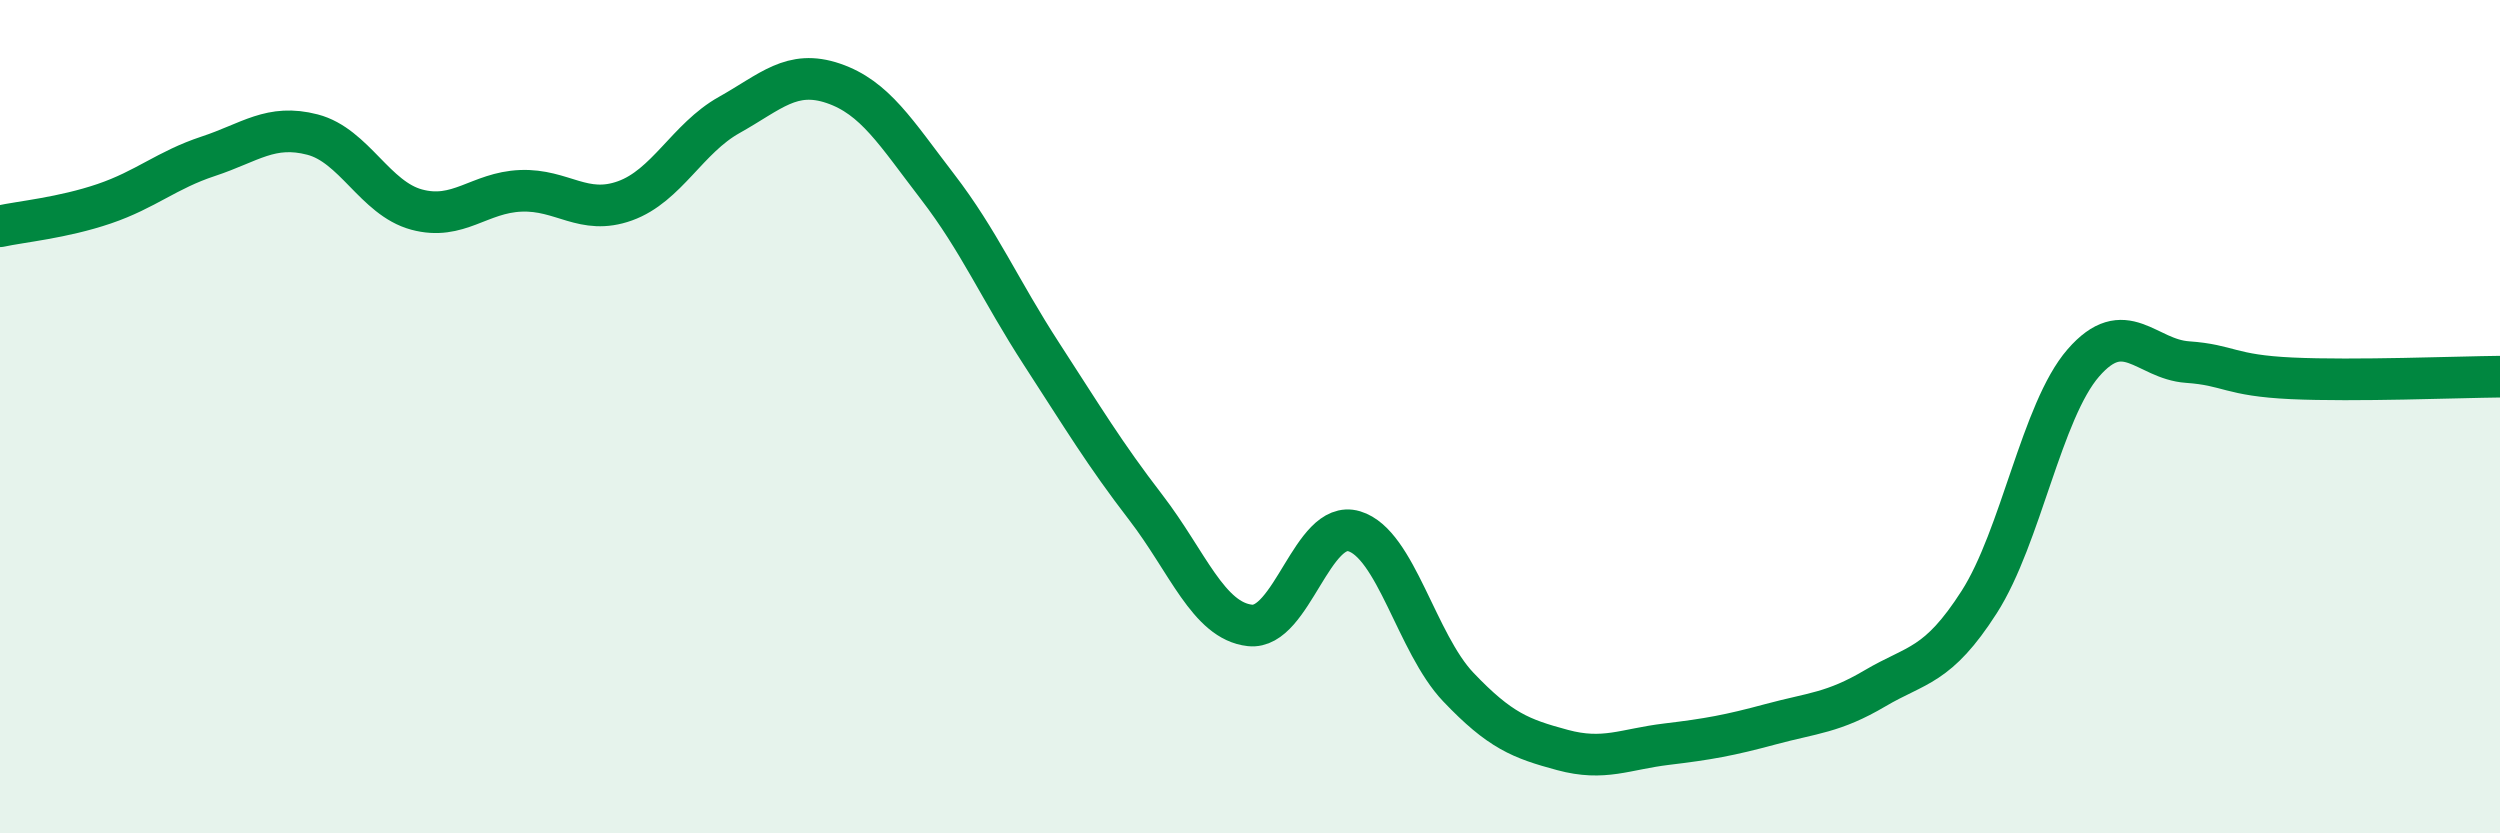 
    <svg width="60" height="20" viewBox="0 0 60 20" xmlns="http://www.w3.org/2000/svg">
      <path
        d="M 0,5.43 C 0.5,5.32 1.5,5.23 2.5,4.89 C 3.5,4.55 4,4.08 5,3.75 C 6,3.42 6.5,2.97 7.5,3.23 C 8.5,3.49 9,4.76 10,5.03 C 11,5.3 11.5,4.62 12.5,4.58 C 13.5,4.54 14,5.18 15,4.82 C 16,4.46 16.5,3.32 17.5,2.76 C 18.5,2.2 19,1.66 20,2 C 21,2.34 21.5,3.18 22.5,4.48 C 23.5,5.78 24,6.96 25,8.5 C 26,10.04 26.5,10.88 27.5,12.18 C 28.5,13.48 29,14.9 30,15.01 C 31,15.12 31.5,12.45 32.5,12.75 C 33.5,13.05 34,15.44 35,16.49 C 36,17.54 36.5,17.73 37.5,18 C 38.5,18.27 39,17.98 40,17.86 C 41,17.74 41.5,17.65 42.5,17.38 C 43.5,17.11 44,17.11 45,16.52 C 46,15.93 46.5,16.01 47.5,14.45 C 48.5,12.89 49,9.86 50,8.71 C 51,7.56 51.5,8.62 52.5,8.69 C 53.5,8.76 53.5,9.01 55,9.08 C 56.5,9.15 59,9.05 60,9.04L60 20L0 20Z"
        fill="#008740"
        opacity="0.1"
        stroke-linecap="round"
        stroke-linejoin="round"
      />
      <path
        d="M 0,5.43 C 0.5,5.32 1.5,5.23 2.5,4.89 C 3.5,4.55 4,4.08 5,3.75 C 6,3.42 6.5,2.97 7.5,3.23 C 8.5,3.49 9,4.76 10,5.03 C 11,5.3 11.5,4.62 12.5,4.58 C 13.5,4.54 14,5.18 15,4.82 C 16,4.46 16.5,3.32 17.5,2.76 C 18.5,2.2 19,1.66 20,2 C 21,2.34 21.5,3.18 22.5,4.48 C 23.5,5.78 24,6.96 25,8.5 C 26,10.04 26.5,10.88 27.5,12.18 C 28.5,13.48 29,14.9 30,15.01 C 31,15.12 31.5,12.45 32.5,12.75 C 33.5,13.05 34,15.44 35,16.49 C 36,17.54 36.5,17.73 37.5,18 C 38.5,18.27 39,17.98 40,17.86 C 41,17.74 41.5,17.65 42.5,17.38 C 43.5,17.11 44,17.11 45,16.52 C 46,15.93 46.5,16.01 47.5,14.45 C 48.5,12.89 49,9.86 50,8.71 C 51,7.56 51.5,8.62 52.5,8.69 C 53.5,8.76 53.5,9.01 55,9.08 C 56.5,9.15 59,9.05 60,9.04"
        stroke="#008740"
        stroke-width="1"
        fill="none"
        stroke-linecap="round"
        stroke-linejoin="round"
      />
    </svg>
  